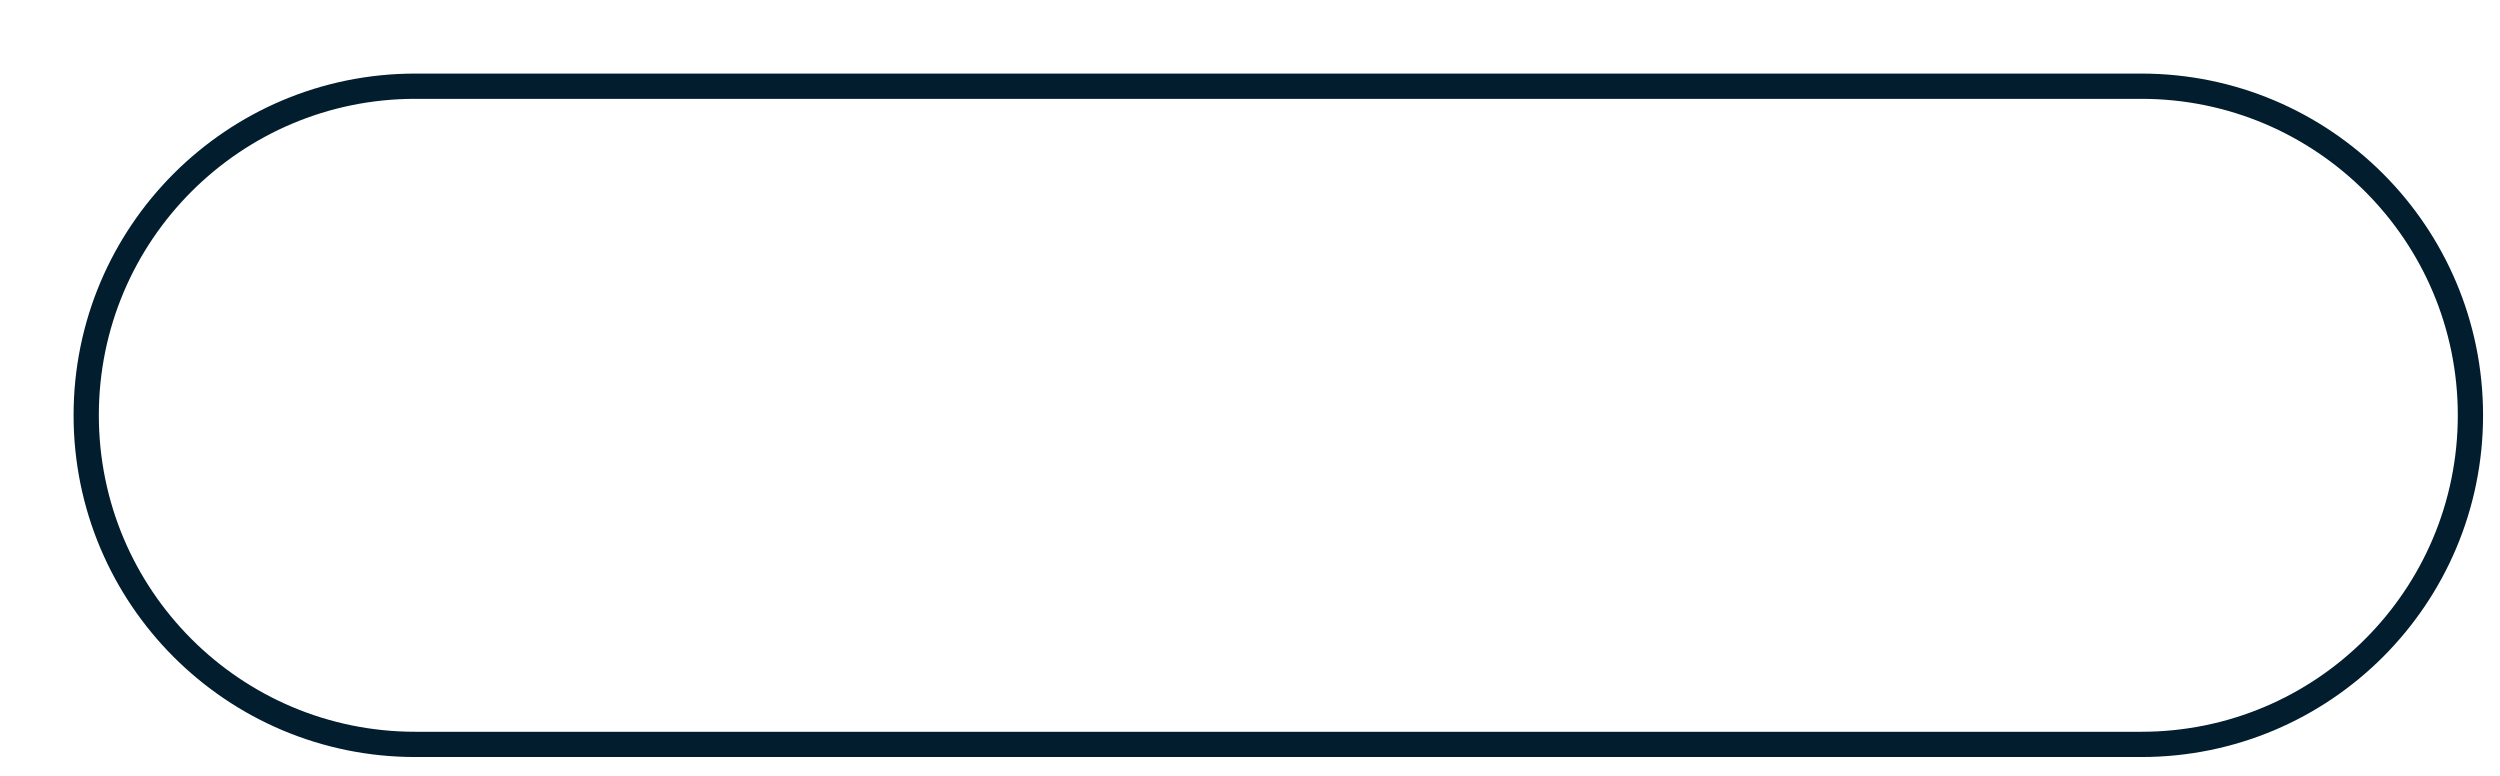 <?xml version="1.0" encoding="utf-8"?>
<svg xmlns="http://www.w3.org/2000/svg" fill="none" height="100%" overflow="visible" preserveAspectRatio="none" style="display: block;" viewBox="0 0 29 9" width="100%">
<path d="M24.839 1H4.817C2.709 1 1 2.709 1 4.817C1 6.926 2.709 8.635 4.817 8.635H24.839C26.948 8.635 28.657 6.926 28.657 4.817C28.657 2.709 26.948 1 24.839 1Z" id="Vector" stroke="#021D2D" stroke-width="0.293"/>
</svg>